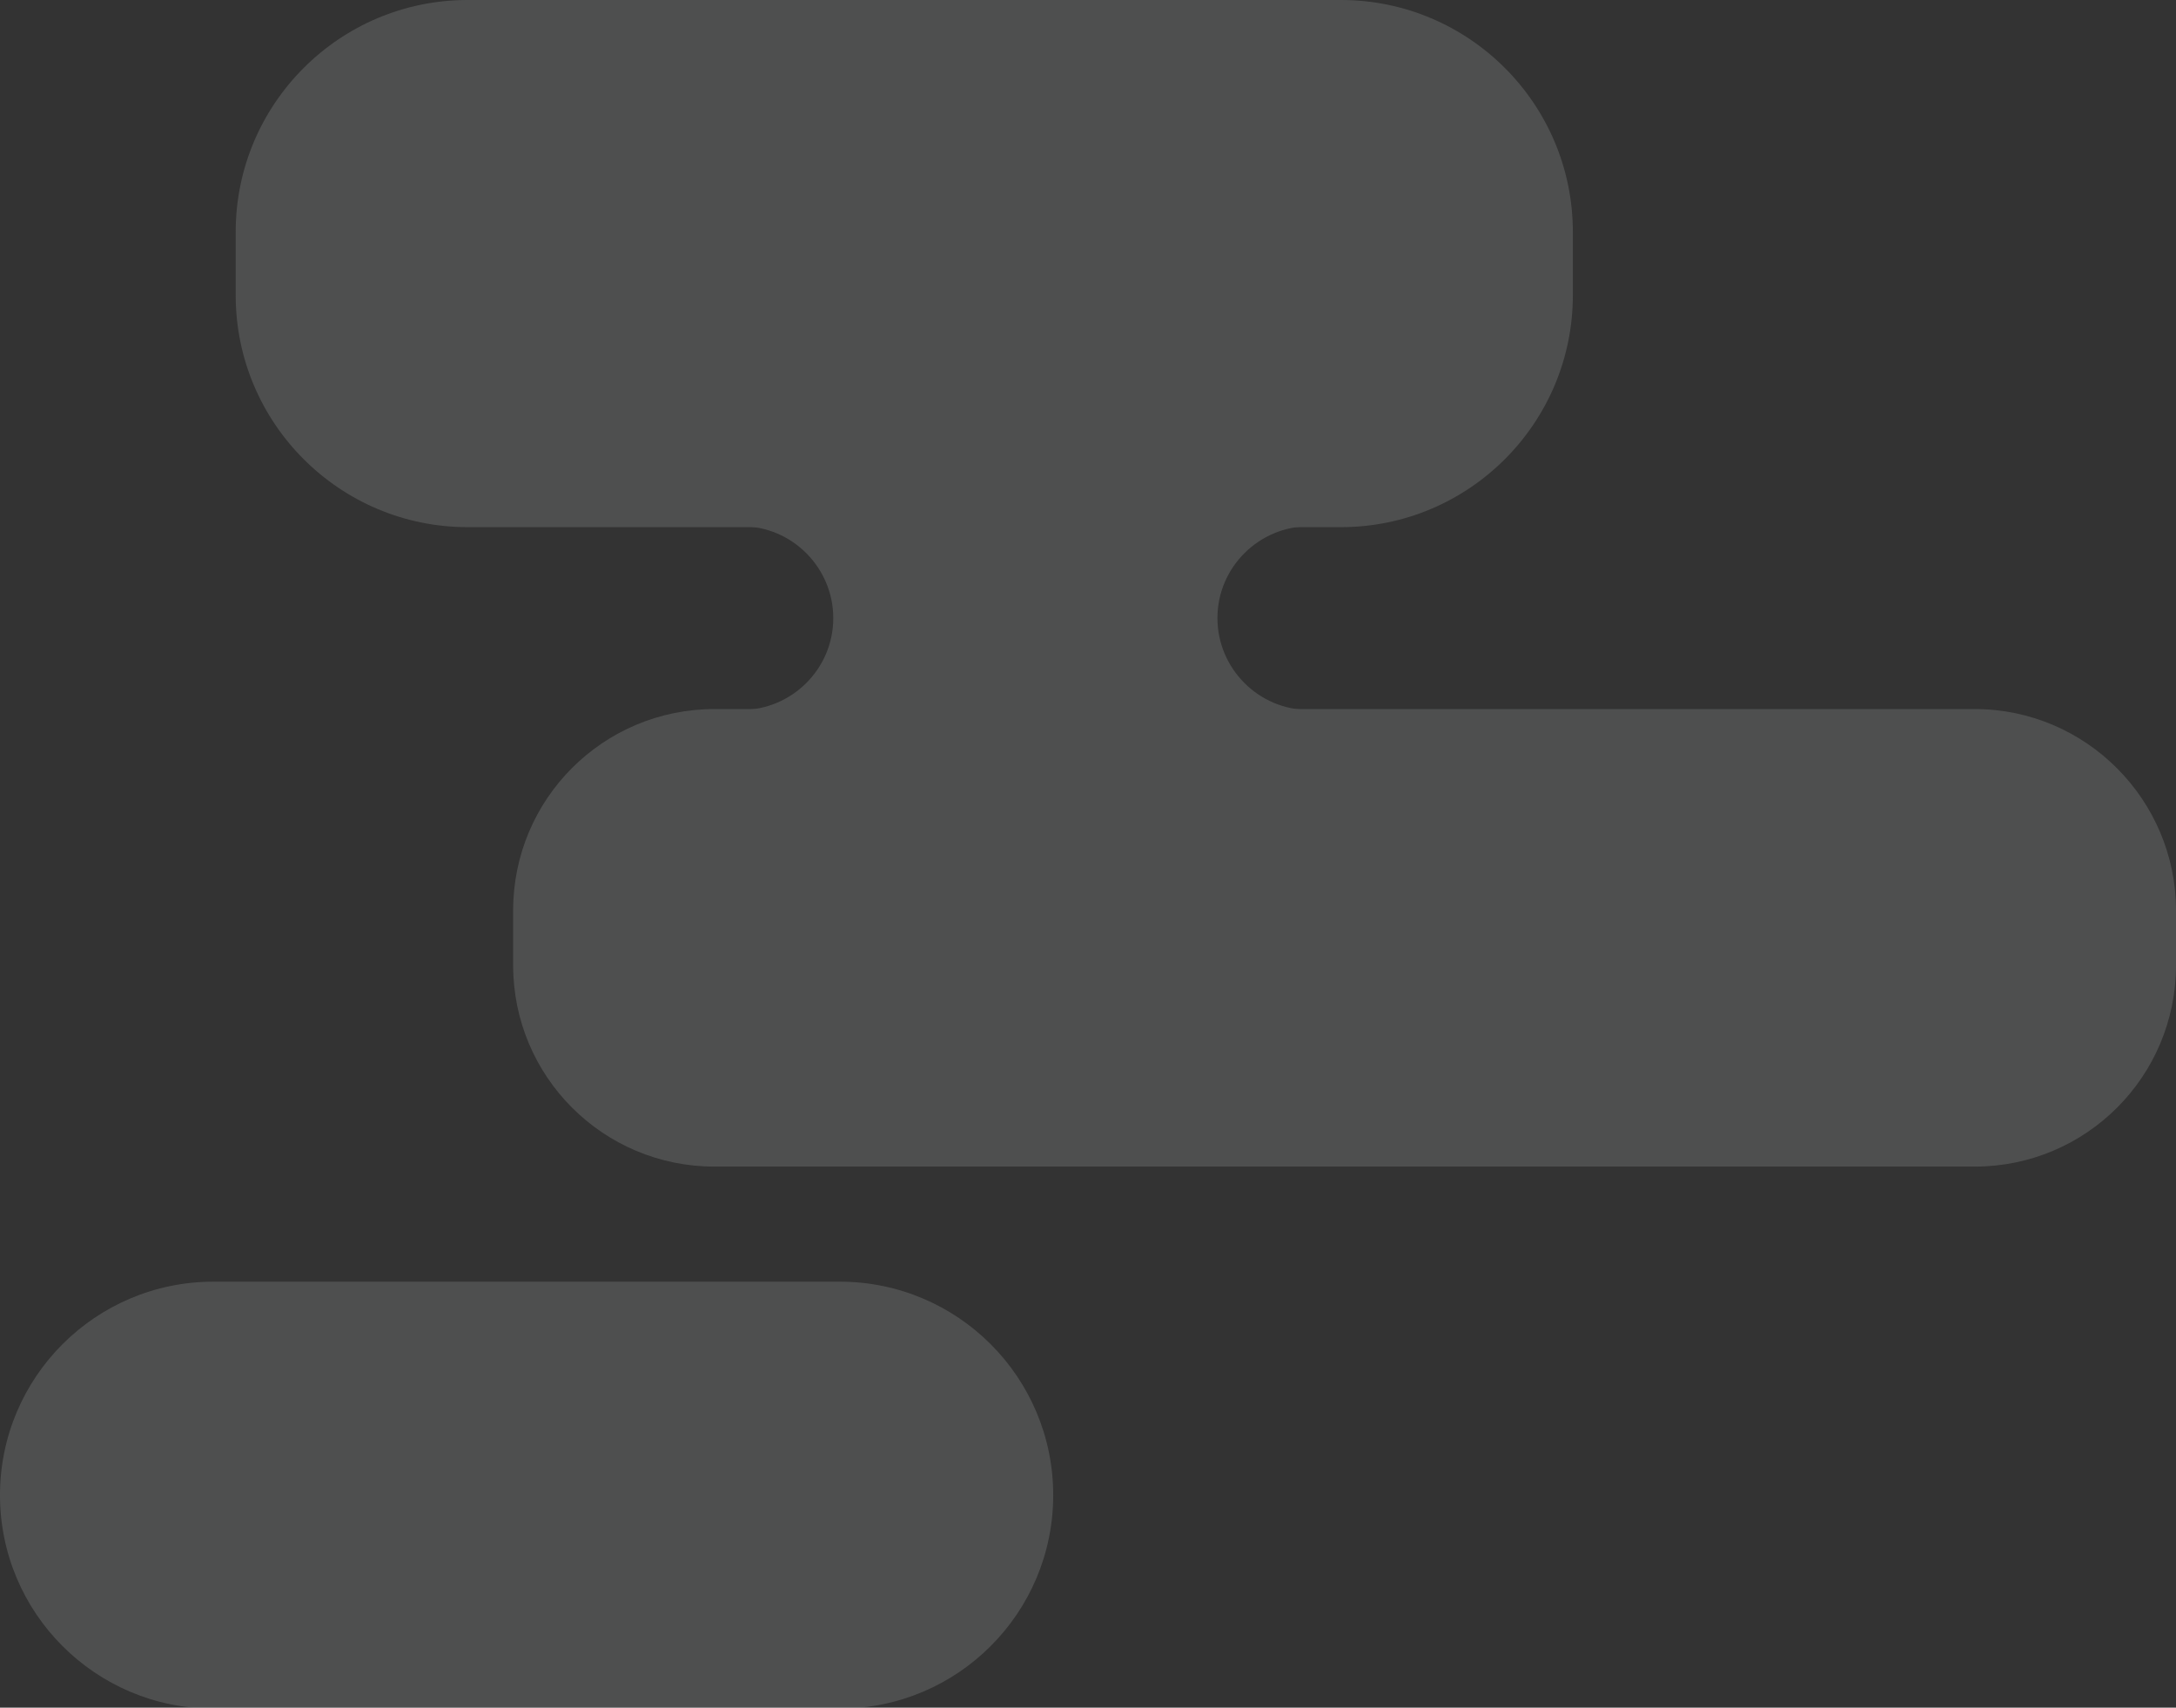 <?xml version="1.0" encoding="utf-8"?>
<!-- Generator: Adobe Illustrator 22.0.1, SVG Export Plug-In . SVG Version: 6.00 Build 0)  -->
<svg version="1.1" id="レイヤー_1" xmlns="http://www.w3.org/2000/svg" xmlns:xlink="http://www.w3.org/1999/xlink" x="0px"
	 y="0px" viewBox="0 0 234.5 184" enable-background="new 0 0 234.5 184" xml:space="preserve">
<rect x="0" y="0" width="234.5" height="184" fill="#333333" stroke="none"/>
<g opacity="0.15">
	<g>
		<path fill="#EAF1F1" d="M23,138.1h67.5c12.7,0,23,10.3,23,23v0c0,12.7-10.3,23-23,23H23c-12.7,0-23-10.3-23-23v0
			C0,148.4,10.3,138.1,23,138.1z"/>
	</g>
	<g>
		<path fill="#EAF1F1" d="M212.8,76.4H77c-12,0-21.7,9.7-21.7,21.7v5.9c0,12,9.7,21.7,21.7,21.7h135.8c12,0,21.7-9.7,21.7-21.7v-5.9
			C234.5,86.2,224.8,76.4,212.8,76.4z"/>
	</g>
	<g>
		<path fill="#EAF1F1" d="M144.5,0L50.4,0c-13.8,0-25,11.2-25,25v6.8c0,13.8,11.2,25,25,25h94.1c13.8,0,25-11.2,25-25V25
			C169.5,11.2,158.3,0,144.5,0z"/>
	</g>
	<path fill="#EAF1F1" d="M131.2,66.6L131.2,66.6c0,5.4,4.4,9.9,9.9,9.9H79.9c5.4,0,9.9-4.4,9.9-9.9v0c0-5.4-4.4-9.9-9.9-9.9h61.2
		C135.7,56.7,131.2,61.1,131.2,66.6z"/>
</g>
<g>
</g>
<g>
</g>
<g>
</g>
<g>
</g>
<g>
</g>
<g>
</g>
<g>
</g>
<g>
</g>
<g>
</g>
<g>
</g>
<g>
</g>
<g>
</g>
<g>
</g>
<g>
</g>
<g>
</g>
</svg>
